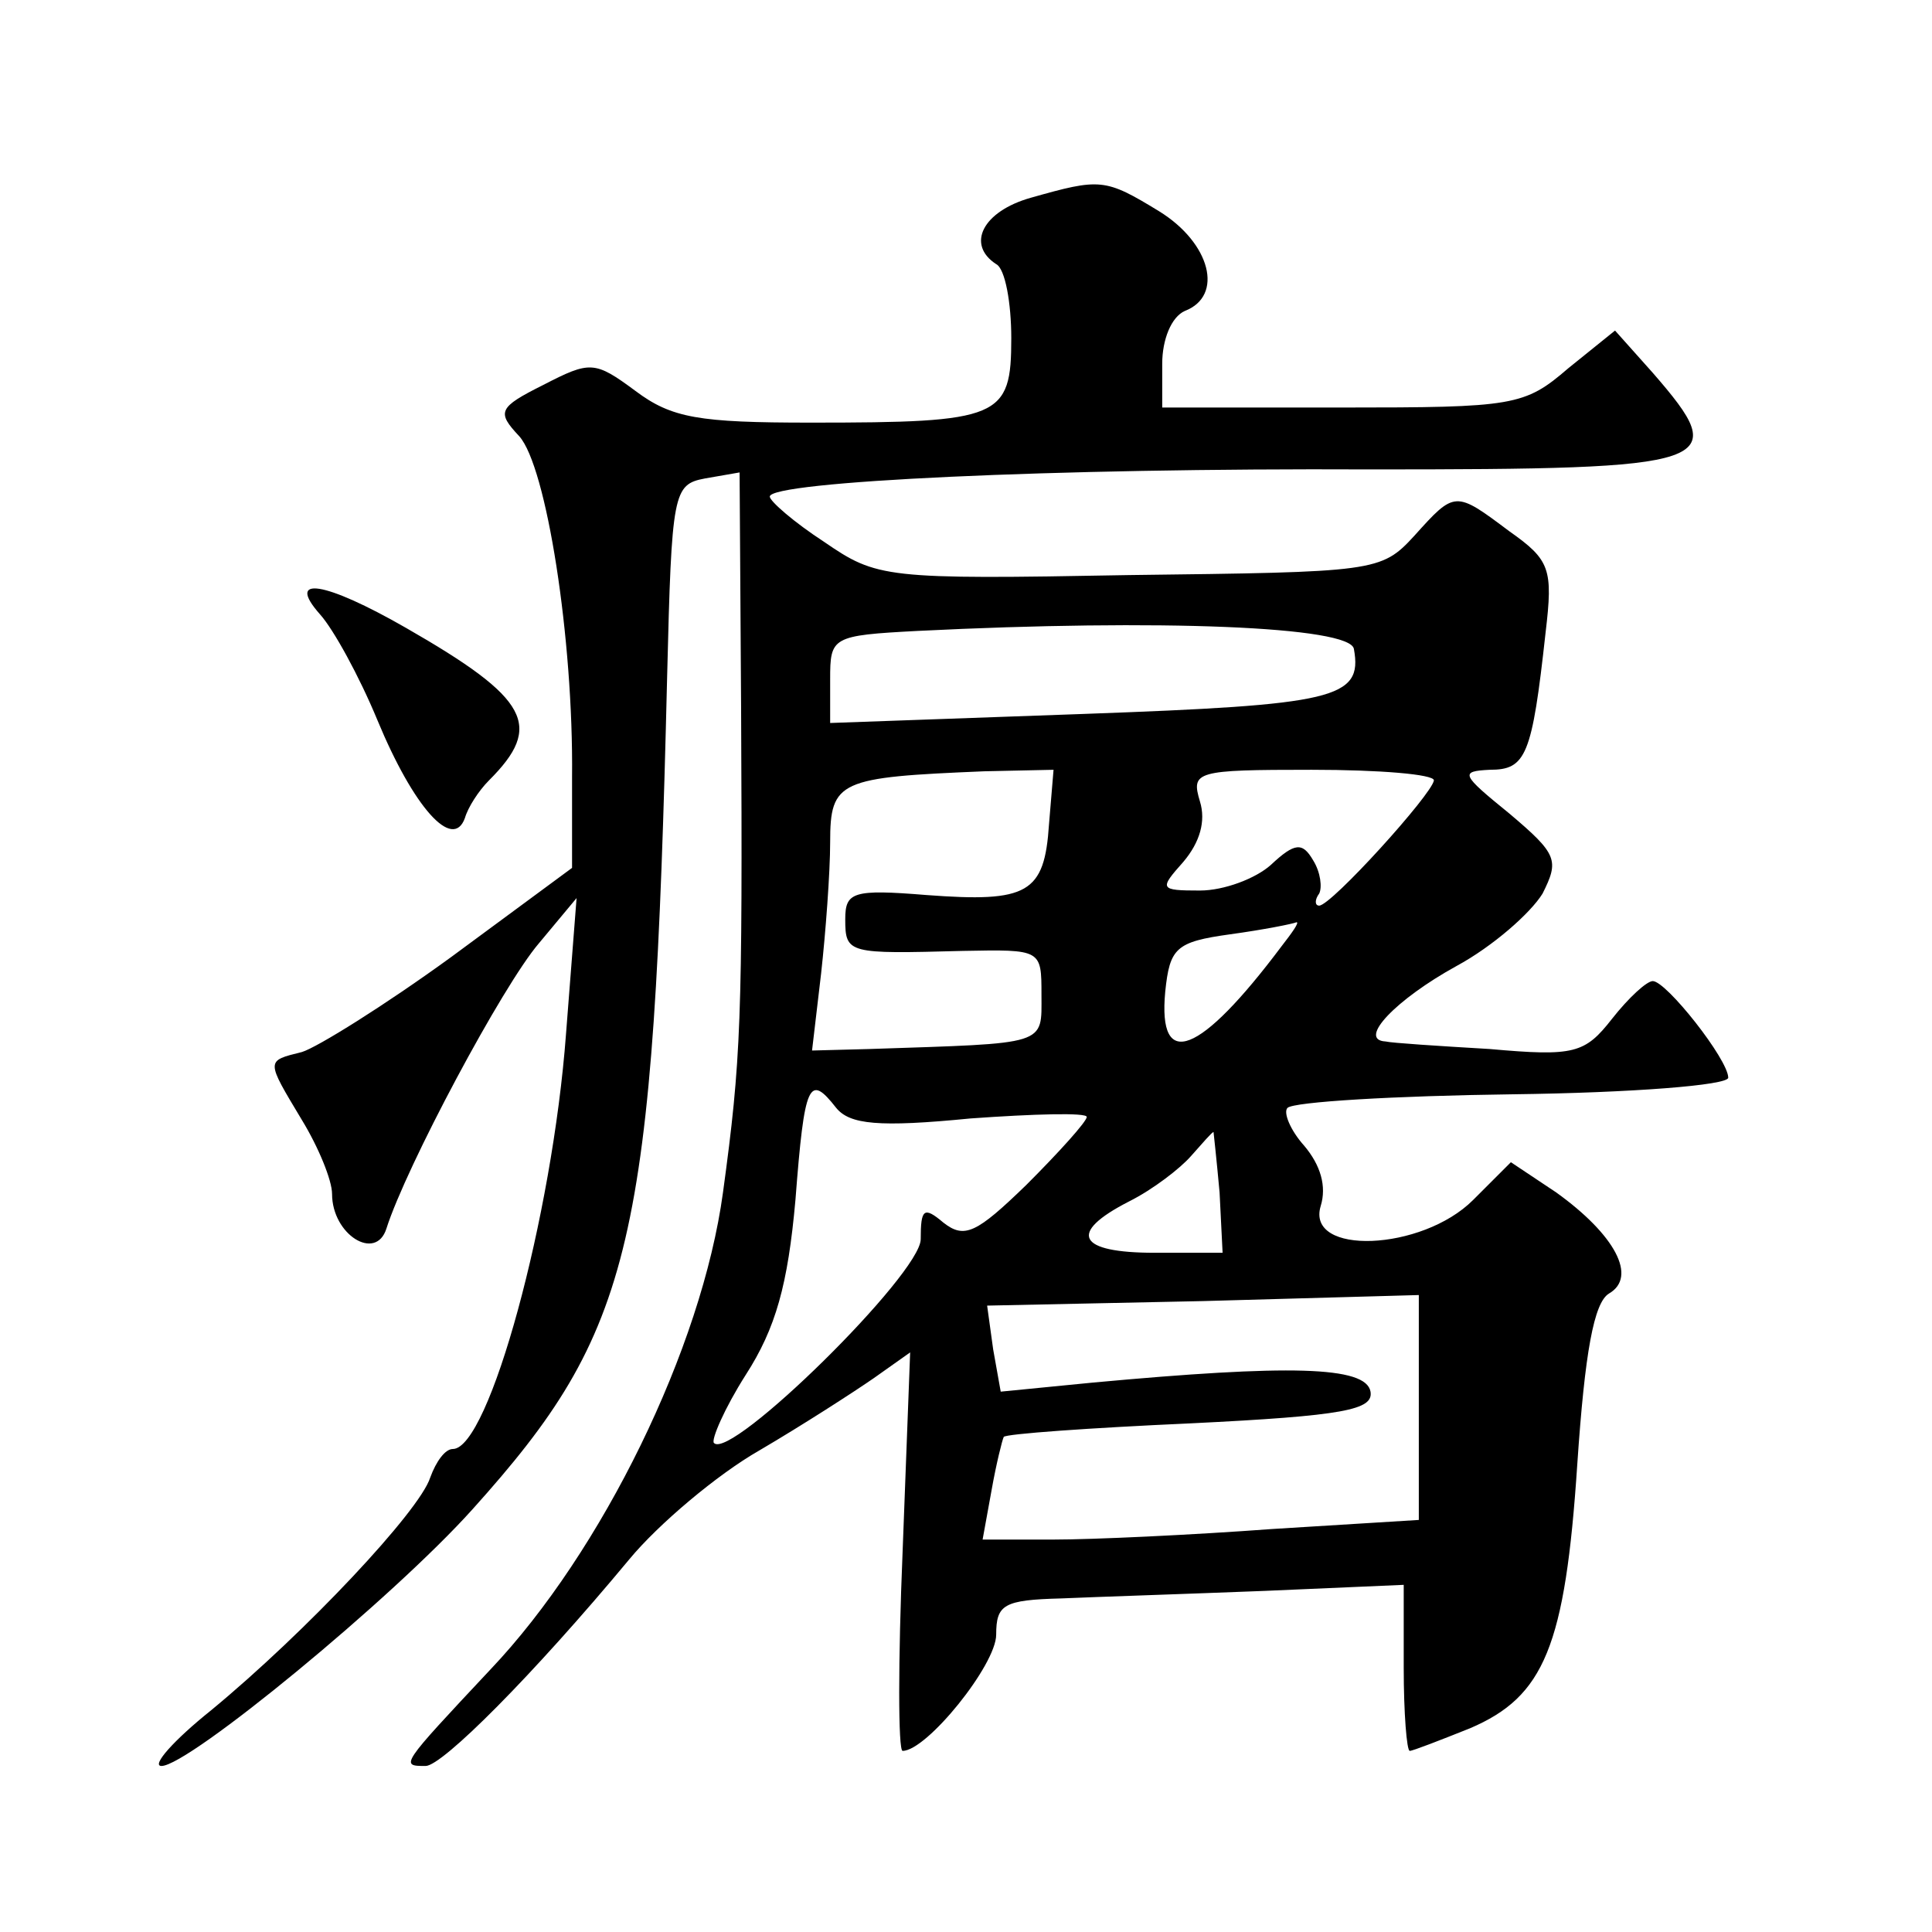 <?xml version="1.0" standalone="no"?>
<!DOCTYPE svg PUBLIC "-//W3C//DTD SVG 20010904//EN"
 "http://www.w3.org/TR/2001/REC-SVG-20010904/DTD/svg10.dtd">
<svg version="1.0" xmlns="http://www.w3.org/2000/svg"
 width="128pt" height="128pt" viewBox="0 0 128 128"
 preserveAspectRatio="xMidYMid meet">
<g transform="translate(0,128) scale(0.1,-0.1)"
fill="#0" stroke="none">
<path d="M683 1149 c-32 -9 -43 -31 -23 -44 6 -3 10 -26 10 -49 0 -53 -7 -56 -133
-56 -74 0 -92 3 -116 21 -27 20 -30 20 -61 4 -30 -15 -31 -18 -16 -34 18 -20 36
-134 35 -226 l0 -60 -80 -59 c-44 -32 -89 -60 -99 -63 -24 -6 -24 -5 0 -45 11 -18
20 -40 20 -49 0 -27 29 -45 36 -23 13 41 77 161 101 189 l25 30 -7 -90 c-9 -121
-51 -275 -75 -275 -5 0 -11 -8 -15 -19 -7 -22 -82 -102 -145 -154 -25 -20 -40 -37
-33 -37 18 0 153 111 206 170 107 119 120 175 129 552 3 122 4 127 25 131 l23 4
1 -156 c1 -207 0 -233 -12 -321 -14 -103 -80 -238 -154 -316 -60 -64 -60 -64 -43
-64 11 0 71 60 135 137 19 23 58 56 86 72 29 17 63 39 76 48 l24 17 -5 -132 c-3
-72 -3 -132 0 -132 16 0 62 57 62 77 0 20 5 23 43 24 23 1 84 3 135 5 l92 4 0 -55
c0 -30 2 -55 4 -55 2 0 20 7 40 15 49 21 63 54 71 175 5 74 11 107 21 113 19 11
4 39 -35 67 l-30 20 -25 -25 c-34 -34 -111 -37 -101 -4 4 13 0 27 -11 40 -9 10
-14 22 -11 25 4 4 71 8 149 9 79 1 143 6 143 11 0 12 -41 64 -50 64 -4 0 -16 -11
-27 -25 -18 -23 -25 -25 -81 -20 -34 2 -65 4 -69 5 -19 1 7 28 47 50 24 13 49 35
57 48 11 22 10 26 -22 53 -32 26 -33 28 -13 29 24 0 28 9 37 91 5 42 3 48 -24 67
-36 27 -36 27 -63 -3 -22 -24 -26 -24 -189 -26 -162 -3 -167 -2 -202 22 -20 13
-36 27 -36 30 0 10 187 19 398 18 231 0 240 3 187 64 l-25 28 -31 -25 c-29 -25
-36 -26 -150 -26 l-119 0 0 29 c0 16 6 31 15 35 26 10 17 45 -17 66 -36 22 -39
22 -85 9z m214 -299 c6 -33 -13 -37 -179 -43 l-168 -6 0 29 c0 28 1 29 58 32 160
8 287 3 289 -12z m-202 -116 c-3 -46 -14 -52 -81 -47 -49 4 -54 2 -54 -16 0 -23
2 -23 78 -21 52 1 52 1 52 -29 0 -34 5 -32 -114 -36 l-38 -1 6 51 c3 27 6 67 6
87 0 41 6 43 102 47 l46 1 -3 -36z m255 29 c-1 -9 -68 -83 -76 -83 -3 0 -3 4 0
8 2 4 1 14 -4 22 -7 12 -12 12 -28 -3 -10 -9 -31 -17 -47 -17 -27 0 -27 1 -11 19
11 13 15 27 11 40 -6 20 -3 21 74 21 45 0 81 -3 81 -7z m-101 -110 c-54 -72 -82
-83 -77 -30 3 29 7 33 43 38 22 3 42 7 44 8 2 0 -3 -7 -10 -16z m-295 -107 c9 -11
28 -13 89 -7 42 3 77 4 77 1 0 -3 -18 -23 -40 -45 -33 -32 -41 -36 -55 -25 -13
11 -15 9 -15 -11 0 -23 -126 -147 -137 -135 -2 2 7 23 21 45 20 31 28 60 33 116
6 78 9 84 27 61z m254 -56 l2 -40 -45 0 c-51 0 -58 13 -17 34 16 8 34 22 41 30
8 9 14 16 15 16 0 0 2 -18 4 -40z m132 -142 l0 -75 -97 -6 c-54 -4 -119 -7 -145
-7 l-47 0 6 33 c3 17 7 33 8 35 1 2 57 6 124 9 102 5 121 9 119 21 -3 17 -54 18
-184 6 l-61 -6 -5 28 -4 29 143 3 143 4 0 -74z M212 873 c9 -10 26 -41 38 -70 24
-58 50 -87 58 -65 2 7 9 18 16 25 36 36 27 54 -55 101 -54 31 -80 35 -57 9z"/>
</g>
</svg>
